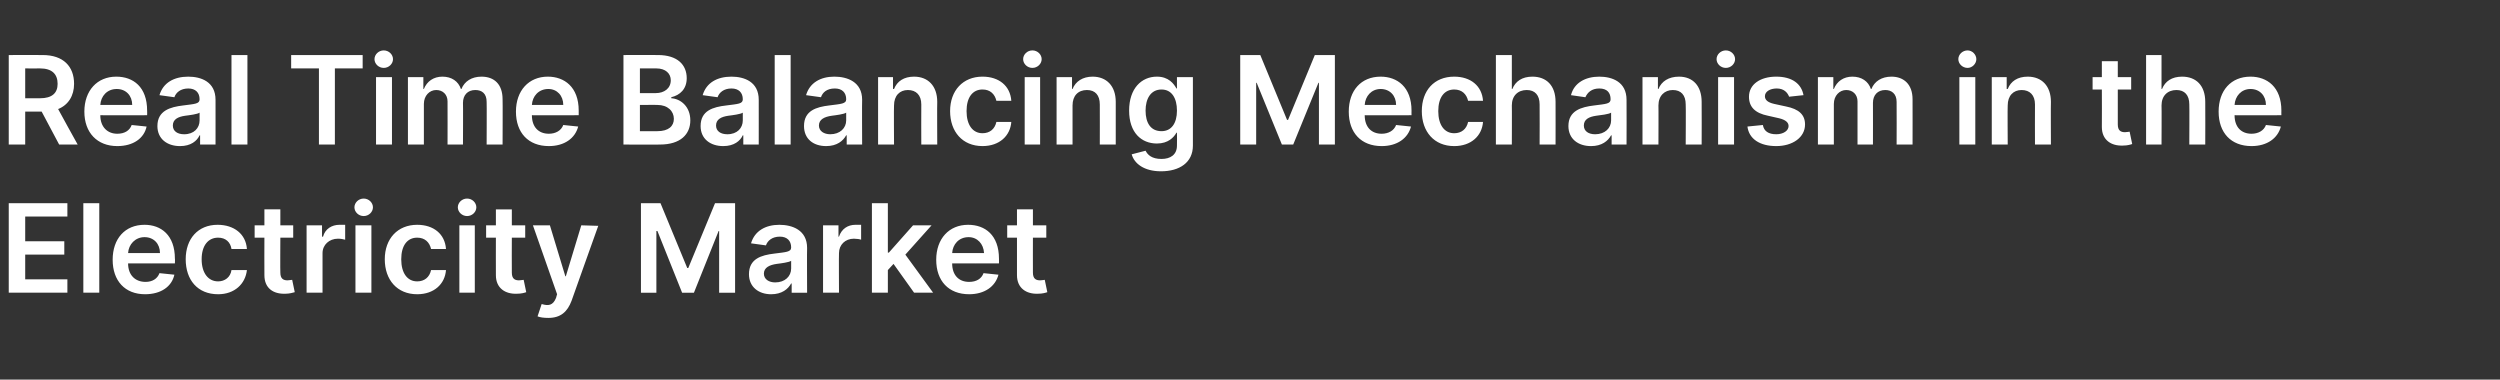 <?xml version="1.0" standalone="no"?><!DOCTYPE svg PUBLIC "-//W3C//DTD SVG 1.1//EN" "http://www.w3.org/Graphics/SVG/1.1/DTD/svg11.dtd"><svg xmlns="http://www.w3.org/2000/svg" version="1.1" width="486px" height="73.8px" viewBox="0 -1 486 73.8" style="top:-1px"><rect x="0" y="-1" width="486" height="73.8" fill="#333333" stroke="none"/><desc>Real Time Balancing Mechanism in the Electricity Market</desc><defs/><g id="Polygon169634"><path d="m1.7 38.5h11.4v2.6H4.9v4.8h7.6v2.6H4.9v4.8h8.2v2.6H1.7V38.5zm17.6 17.4h-3.1V38.5h3.1v17.4zm2.6-6.4c0-4.1 2.4-6.8 6.2-6.8c3.2 0 5.9 2 5.9 6.6c.04-.01 0 .9 0 .9c0 0-9.08.03-9.1 0c0 2.3 1.4 3.6 3.4 3.6c1.3 0 2.3-.6 2.7-1.7l2.9.3c-.5 2.3-2.6 3.8-5.7 3.8c-3.9 0-6.3-2.6-6.3-6.7zm9.2-1.3c0-1.8-1.2-3.1-3-3.1c-1.8 0-3.1 1.4-3.2 3.1h6.2zm5 1.2c0-4 2.4-6.7 6.2-6.7c3.2 0 5.5 1.8 5.7 4.7h-3c-.2-1.3-1.1-2.2-2.6-2.2c-1.9 0-3.2 1.5-3.2 4.2c0 2.7 1.3 4.3 3.2 4.3c1.3 0 2.4-.8 2.6-2.2h3c-.3 2.7-2.4 4.7-5.6 4.7c-4 0-6.3-2.8-6.3-6.8zM57 45.2h-2.5s-.04 6.8 0 6.8c0 1.2.6 1.5 1.4 1.5c.3 0 .7-.1.9-.1l.5 2.4c-.4.1-1 .3-1.8.3c-2.4.1-4.1-1.1-4.1-3.6c-.03.01 0-7.3 0-7.3h-1.9v-2.4h1.9v-3.1h3.1v3.1h2.5v2.4zm2.6-2.4h3v2.2s.15.03.2 0c.4-1.5 1.7-2.3 3.2-2.3h1.1v2.9c-.3-.1-.9-.2-1.4-.2c-1.7 0-3 1.2-3 2.8v7.7h-3.1V42.8zm9.5 0h3.1v13.1h-3.1V42.8zm-.2-3.5c0-.9.8-1.7 1.8-1.7c1 0 1.8.8 1.8 1.7c0 .9-.8 1.7-1.8 1.7c-1 0-1.8-.8-1.8-1.7zm5.9 10.1c0-4 2.5-6.7 6.3-6.7c3.2 0 5.4 1.8 5.6 4.7h-2.9c-.3-1.3-1.2-2.2-2.7-2.2c-1.9 0-3.1 1.5-3.1 4.2c0 2.7 1.2 4.3 3.1 4.3c1.4 0 2.4-.8 2.7-2.2h2.9c-.2 2.7-2.3 4.7-5.6 4.7c-3.9 0-6.3-2.8-6.3-6.8zm14.5-6.6h3v13.1h-3V42.8zm-.3-3.5c0-.9.8-1.7 1.8-1.7c1 0 1.8.8 1.8 1.7c0 .9-.8 1.7-1.8 1.7c-1 0-1.8-.8-1.8-1.7zm13.1 5.9h-2.6s-.03 6.8 0 6.8c0 1.2.6 1.5 1.4 1.5c.3 0 .7-.1.9-.1l.5 2.4c-.3.1-.9.3-1.8.3c-2.3.1-4.1-1.1-4.1-3.6c-.02.01 0-7.3 0-7.3h-1.9v-2.4h1.9v-3.1h3.1v3.1h2.6v2.4zm2.4 15.3l.8-2.4c1.3.4 2.2.3 2.8-1.2c-.02.02.2-.7.2-.7l-4.7-13.4h3.3l3 9.9h.1l3-9.9l3.3.1s-5.22 14.62-5.2 14.6c-.8 2.1-2.1 3.3-4.5 3.3c-.9 0-1.6-.1-2.1-.3zm23.9-22l5.2 12.6h.2l5.2-12.6h3.9v17.4h-3.1v-12h-.1l-4.8 12h-2.3l-4.8-12h-.2v12h-3V38.5h3.8zm17.2 13.8c0-3 2.4-3.7 4.9-4c2.3-.3 3.3-.3 3.3-1.2c0-1.3-.8-2.1-2.2-2.1c-1.5 0-2.4.8-2.7 1.7l-2.9-.4c.7-2.4 2.8-3.6 5.5-3.6c2.5 0 5.4 1 5.4 4.5c-.04-.02 0 8.7 0 8.7h-3v-1.8s-.11.04-.1 0c-.6 1.1-1.8 2.1-3.9 2.1c-2.4 0-4.3-1.4-4.3-3.9zm8.2-1.1v-1.5c-.4.3-2 .5-2.8.6c-1.4.2-2.5.7-2.5 1.9c0 1.1 1 1.7 2.2 1.7c1.9 0 3.1-1.2 3.1-2.7zm6.2-8.4h3v2.2s.1.03.1 0c.5-1.5 1.7-2.3 3.2-2.3h1.1v2.9c-.2-.1-.9-.2-1.4-.2c-1.7 0-2.9 1.2-2.9 2.8c-.04.04 0 7.7 0 7.7H160V42.8zm9.5-4.3h3.1v9.6h.2l4.7-5.3h3.6l-5.1 5.7l5.4 7.4h-3.7l-4-5.6l-1.1 1.2v4.4h-3.1V38.5zm12.5 11c0-4.1 2.5-6.8 6.2-6.8c3.3 0 6 2 6 6.6c.02-.01 0 .9 0 .9c0 0-9.1.03-9.1 0c0 2.3 1.3 3.6 3.3 3.6c1.4 0 2.4-.6 2.8-1.7l2.9.3c-.6 2.3-2.7 3.8-5.7 3.8c-4 0-6.4-2.6-6.4-6.7zm9.3-1.3c-.1-1.8-1.3-3.1-3-3.1c-1.9 0-3.1 1.4-3.2 3.1h6.2zm12.1-3h-2.6s-.02 6.8 0 6.8c0 1.2.6 1.5 1.4 1.5c.4 0 .7-.1.9-.1l.5 2.4c-.3.1-.9.3-1.8.3c-2.3.1-4.1-1.1-4.1-3.6v-7.3h-1.9v-2.4h1.9v-3.1h3.1v3.1h2.6v2.4z" stroke="none" fill="#fff"/></g><g id="Polygon169633"><path d="m1.7 9.7s6.57-.02 6.6 0c4 0 6.1 2.2 6.1 5.6c0 2.3-1.1 4.1-3.1 4.9c-.02.02 3.8 6.9 3.8 6.9h-3.6l-3.4-6.4H4.9v6.4H1.7V9.7zm6.1 8.4c2.3 0 3.4-1 3.4-2.8c0-1.9-1.1-3-3.4-3c-.02.02-2.9 0-2.9 0v5.8s2.9.02 2.9 0zm8.6 2.6c0-4.1 2.5-6.8 6.2-6.8c3.3 0 6 2 6 6.6c.03-.01 0 .9 0 .9c0 0-9.09.03-9.1 0c0 2.3 1.4 3.6 3.3 3.6c1.4 0 2.4-.6 2.8-1.7l2.9.3c-.5 2.3-2.6 3.8-5.7 3.8c-3.9 0-6.4-2.6-6.4-6.7zm9.3-1.3c0-1.8-1.2-3.1-3-3.1c-1.9 0-3.1 1.4-3.2 3.1h6.2zm4.9 4.1c0-3 2.5-3.7 5-4c2.3-.3 3.2-.3 3.2-1.2c0-1.3-.8-2.1-2.2-2.1c-1.5 0-2.4.8-2.7 1.7l-2.9-.4c.7-2.4 2.8-3.6 5.6-3.6c2.5 0 5.3 1 5.3 4.5c.01-.02 0 8.7 0 8.7h-3v-1.8s-.05.04-.1 0c-.5 1.1-1.7 2.1-3.8 2.1c-2.5 0-4.4-1.4-4.4-3.9zm8.2-1.1v-1.5c-.4.3-2 .5-2.8.6c-1.4.2-2.4.7-2.4 1.9c0 1.1.9 1.7 2.2 1.7c1.9 0 3-1.2 3-2.7zm9.3 4.7H45V9.7h3.1v17.4zm8.5-17.4h13.9v2.6h-5.4v14.8H62V12.3h-5.4V9.7zM73.1 14h3.1v13.1h-3.1V14zm-.3-3.5c0-.9.8-1.7 1.8-1.7c1 0 1.8.8 1.8 1.7c0 .9-.8 1.7-1.8 1.7c-1 0-1.8-.8-1.8-1.7zm6.5 3.5h3v2.3s.13-.03.1 0c.6-1.5 1.9-2.4 3.6-2.4c1.8 0 3.1.9 3.6 2.4h.1c.6-1.5 2-2.4 3.9-2.4c2.5 0 4.1 1.5 4.1 4.4c.04.05 0 8.8 0 8.8h-3.1s.04-8.27 0-8.3c0-1.6-.9-2.3-2.2-2.3c-1.5 0-2.4 1-2.4 2.5c.04-.03 0 8.1 0 8.1h-3s.02-8.4 0-8.4c0-1.3-.9-2.2-2.2-2.2c-1.3 0-2.4 1.1-2.4 2.7v7.9h-3.1V14zm21 6.7c0-4.1 2.5-6.8 6.2-6.8c3.2 0 6 2 6 6.6c-.01-.01 0 .9 0 .9c0 0-9.13.03-9.1 0c0 2.3 1.3 3.6 3.3 3.6c1.3 0 2.4-.6 2.8-1.7l2.9.3c-.6 2.3-2.7 3.8-5.7 3.8c-4 0-6.4-2.6-6.4-6.7zm9.2-1.3c0-1.8-1.2-3.1-2.9-3.1c-1.9 0-3.1 1.4-3.2 3.1h6.1zm11.7-9.7s6.67-.02 6.7 0c3.8 0 5.6 1.9 5.6 4.5c0 2.1-1.3 3.3-3 3.7v.2c1.8.1 3.7 1.6 3.7 4.3c0 2.7-1.9 4.7-5.9 4.7c-.04.04-7.1 0-7.1 0V9.7zm6.6 14.8c2.2 0 3.2-1 3.2-2.4c0-1.5-1.2-2.7-3.2-2.7c.04-.02-3.4 0-3.4 0v5.1s3.36-.01 3.4 0zm-.3-7.4c1.6 0 2.9-.9 2.9-2.5c0-1.3-1-2.3-2.8-2.3h-3.2v4.8h3.1zm8.7 6.4c0-3 2.4-3.7 5-4c2.3-.3 3.2-.3 3.2-1.2c0-1.3-.8-2.1-2.2-2.1c-1.5 0-2.4.8-2.7 1.7l-2.9-.4c.7-2.4 2.8-3.6 5.6-3.6c2.5 0 5.3 1 5.3 4.5c.01-.02 0 8.7 0 8.7h-3v-1.8s-.06.04-.1 0c-.5 1.1-1.7 2.1-3.8 2.1c-2.5 0-4.4-1.4-4.4-3.9zm8.2-1.1v-1.5c-.4.3-2 .5-2.8.6c-1.4.2-2.4.7-2.4 1.9c0 1.1.9 1.7 2.2 1.7c1.9 0 3-1.2 3-2.7zm9.3 4.7h-3.1V9.7h3.1v17.4zm2.6-3.6c0-3 2.4-3.7 4.9-4c2.3-.3 3.3-.3 3.3-1.2c0-1.3-.8-2.1-2.2-2.1c-1.6 0-2.4.8-2.7 1.7l-2.9-.4c.7-2.4 2.8-3.6 5.5-3.6c2.5 0 5.4 1 5.4 4.5c-.04-.02 0 8.7 0 8.7h-3v-1.8s-.11.04-.1 0c-.6 1.1-1.8 2.1-3.9 2.1c-2.5 0-4.3-1.4-4.3-3.9zm8.2-1.1v-1.5c-.4.3-2 .5-2.8.6c-1.4.2-2.5.7-2.5 1.9c0 1.1 1 1.7 2.2 1.7c1.9 0 3.1-1.2 3.1-2.7zm9.3 4.7h-3.1V14h2.9v2.3s.17-.03.2 0c.6-1.5 1.9-2.4 3.9-2.4c2.7 0 4.5 1.8 4.5 4.9c-.04 0 0 8.3 0 8.3h-3.1s-.03-7.82 0-7.8c0-1.8-1-2.8-2.6-2.8c-1.6 0-2.7 1.1-2.7 3c-.05-.03 0 7.6 0 7.6zm10.9-6.5c0-4 2.5-6.7 6.3-6.7c3.2 0 5.4 1.8 5.6 4.7h-2.9c-.3-1.3-1.2-2.2-2.7-2.2c-1.9 0-3.1 1.5-3.1 4.2c0 2.7 1.2 4.3 3.1 4.3c1.4 0 2.4-.8 2.7-2.2h2.9c-.2 2.7-2.3 4.7-5.6 4.7c-3.9 0-6.3-2.8-6.3-6.8zm14.5-6.6h3v13.1h-3V14zm-.3-3.5c0-.9.8-1.7 1.8-1.7c1 0 1.8.8 1.8 1.7c0 .9-.8 1.7-1.8 1.7c-1 0-1.8-.8-1.8-1.7zm9.6 16.6h-3.1V14h3v2.3s.12-.03.1 0c.6-1.5 2-2.4 3.9-2.4c2.7 0 4.5 1.8 4.5 4.9v8.3h-3.1s.02-7.82 0-7.8c0-1.8-.9-2.8-2.5-2.8c-1.7 0-2.8 1.1-2.8 3v7.6zM220 29l2.7-.7c.4.8 1.2 1.6 3.1 1.6c1.7 0 3-.8 3-2.6c.03-.04 0-2.5 0-2.5c0 0-.13-.02-.1 0c-.5.9-1.6 2.1-3.8 2.1c-3 0-5.4-2.1-5.4-6.4c0-4.3 2.4-6.6 5.4-6.6c2.3 0 3.3 1.4 3.8 2.3h.1V14h3.1v13.3c0 3.3-2.6 5-6.2 5c-3.3 0-5.2-1.5-5.7-3.3zm8.8-8.5c0-2.4-1-4.1-3-4.1c-2.1 0-3.1 1.8-3.1 4.1c0 2.4 1 4 3.1 4c1.9 0 3-1.5 3-4zM245 9.7l5.2 12.6h.2l5.2-12.6h3.9v17.4h-3.1v-12h-.1l-4.9 12h-2.2l-4.9-12h-.1v12h-3.1V9.7h3.9zm17.2 11c0-4.1 2.4-6.8 6.2-6.8c3.2 0 6 2 6 6.6c-.02-.01 0 .9 0 .9c0 0-9.14.03-9.1 0c0 2.3 1.3 3.6 3.3 3.6c1.3 0 2.4-.6 2.8-1.7l2.9.3c-.6 2.3-2.7 3.8-5.7 3.8c-4 0-6.4-2.6-6.4-6.7zm9.2-1.3c0-1.8-1.2-3.1-3-3.1c-1.8 0-3 1.4-3.1 3.1h6.1zm5 1.2c0-4 2.4-6.7 6.3-6.7c3.2 0 5.4 1.8 5.6 4.7h-2.9c-.3-1.3-1.2-2.2-2.7-2.2c-1.9 0-3.1 1.5-3.1 4.2c0 2.7 1.2 4.3 3.1 4.3c1.4 0 2.4-.8 2.7-2.2h2.9c-.2 2.7-2.3 4.7-5.6 4.7c-3.9 0-6.3-2.8-6.3-6.8zm17.5 6.5h-3.1V9.7h3.1v6.6s.12-.03.1 0c.6-1.5 1.9-2.4 3.9-2.4c2.7 0 4.5 1.7 4.5 4.9c.02 0 0 8.3 0 8.3h-3.1s.03-7.82 0-7.8c0-1.8-.9-2.8-2.5-2.8c-1.7 0-2.9 1.1-2.9 3c.03-.03 0 7.6 0 7.6zm11-3.6c0-3 2.5-3.7 5-4c2.3-.3 3.2-.3 3.2-1.2c0-1.3-.7-2.1-2.2-2.1c-1.5 0-2.3.8-2.7 1.7l-2.8-.4c.6-2.4 2.8-3.6 5.5-3.6c2.5 0 5.3 1 5.3 4.5c.03-.02 0 8.7 0 8.7h-2.9v-1.8s-.13.04-.1 0c-.6 1.1-1.8 2.1-3.9 2.1c-2.5 0-4.4-1.4-4.4-3.9zm8.3-1.1v-1.5c-.4.3-2.1.5-2.9.6c-1.4.2-2.4.7-2.4 1.9c0 1.1.9 1.7 2.2 1.7c1.9 0 3.1-1.2 3.1-2.7zm9.2 4.7h-3.1V14h3v2.3s.15-.03.1 0c.6-1.5 2-2.4 4-2.4c2.7 0 4.4 1.8 4.4 4.9c.03 0 0 8.3 0 8.3h-3.1s.05-7.82 0-7.8c0-1.8-.9-2.8-2.5-2.8c-1.6 0-2.8 1.1-2.8 3c.03-.03 0 7.6 0 7.6zM334 14h3.1v13.1H334V14zm-.3-3.5c0-.9.8-1.7 1.8-1.7c1 0 1.8.8 1.8 1.7c0 .9-.8 1.7-1.8 1.7c-1 0-1.8-.8-1.8-1.7zm14.1 7.3c-.3-.8-1-1.6-2.4-1.6c-1.3 0-2.3.6-2.3 1.5c0 .7.5 1.2 1.8 1.5l2.3.5c2.5.5 3.7 1.6 3.7 3.5c0 2.5-2.4 4.2-5.6 4.2c-3.2 0-5.3-1.4-5.6-3.8l3-.3c.2 1.2 1.1 1.8 2.6 1.8c1.4 0 2.4-.7 2.4-1.6c0-.7-.6-1.2-1.8-1.5l-2.2-.5c-2.5-.5-3.7-1.7-3.7-3.7c0-2.4 2.2-3.9 5.3-3.9c3.1 0 4.9 1.4 5.3 3.6l-2.8.3zm5.6-3.8h3v2.3s.11-.03.1 0c.6-1.5 1.9-2.4 3.6-2.4c1.8 0 3.1.9 3.6 2.4h.1c.6-1.5 2-2.4 3.9-2.4c2.4 0 4.1 1.5 4.1 4.4c.02.05 0 8.8 0 8.8h-3.1s.03-8.27 0-8.3c0-1.6-1-2.3-2.2-2.3c-1.5 0-2.4 1-2.4 2.5c.02-.03 0 8.1 0 8.1h-3v-8.4c0-1.3-.9-2.2-2.2-2.2c-1.3 0-2.4 1.1-2.4 2.7v7.9h-3.1V14zm27.5 0h3.1v13.1h-3.1V14zm-.2-3.5c0-.9.8-1.7 1.8-1.7c.9 0 1.7.8 1.7 1.7c0 .9-.8 1.7-1.7 1.7c-1 0-1.8-.8-1.8-1.7zm9.6 16.6h-3.1V14h2.9v2.3s.17-.03.2 0c.6-1.5 1.9-2.4 3.9-2.4c2.7 0 4.5 1.8 4.5 4.9c-.04 0 0 8.3 0 8.3h-3.1s-.03-7.82 0-7.8c0-1.8-1-2.8-2.6-2.8c-1.6 0-2.7 1.1-2.7 3c-.05-.03 0 7.6 0 7.6zm24-10.7h-2.6s.01 6.8 0 6.8c0 1.2.6 1.5 1.4 1.5c.4 0 .7-.1.9-.1l.5 2.4c-.3.1-.9.3-1.8.3c-2.3.1-4.1-1.1-4.1-3.6c.03.01 0-7.3 0-7.3h-1.8V14h1.8v-3.1h3.1v3.1h2.6v2.4zm5.9 10.7h-3V9.7h3v6.6s.12-.03.1 0c.6-1.5 1.9-2.4 3.9-2.4c2.7 0 4.5 1.7 4.5 4.9c.03 0 0 8.3 0 8.3h-3.1s.04-7.82 0-7.8c0-1.8-.9-2.8-2.5-2.8c-1.7 0-2.9 1.1-2.9 3c.04-.03 0 7.6 0 7.6zm11.1-6.4c0-4.1 2.4-6.8 6.2-6.8c3.2 0 6 2 6 6.6c-.02-.01 0 .9 0 .9c0 0-9.14.03-9.1 0c0 2.3 1.3 3.6 3.3 3.6c1.3 0 2.4-.6 2.8-1.7l2.9.3c-.6 2.3-2.7 3.8-5.7 3.8c-4 0-6.4-2.6-6.4-6.7zm9.2-1.3c0-1.8-1.2-3.1-3-3.1c-1.8 0-3 1.4-3.1 3.1h6.1z" stroke="none" fill="#fff"/></g></svg>